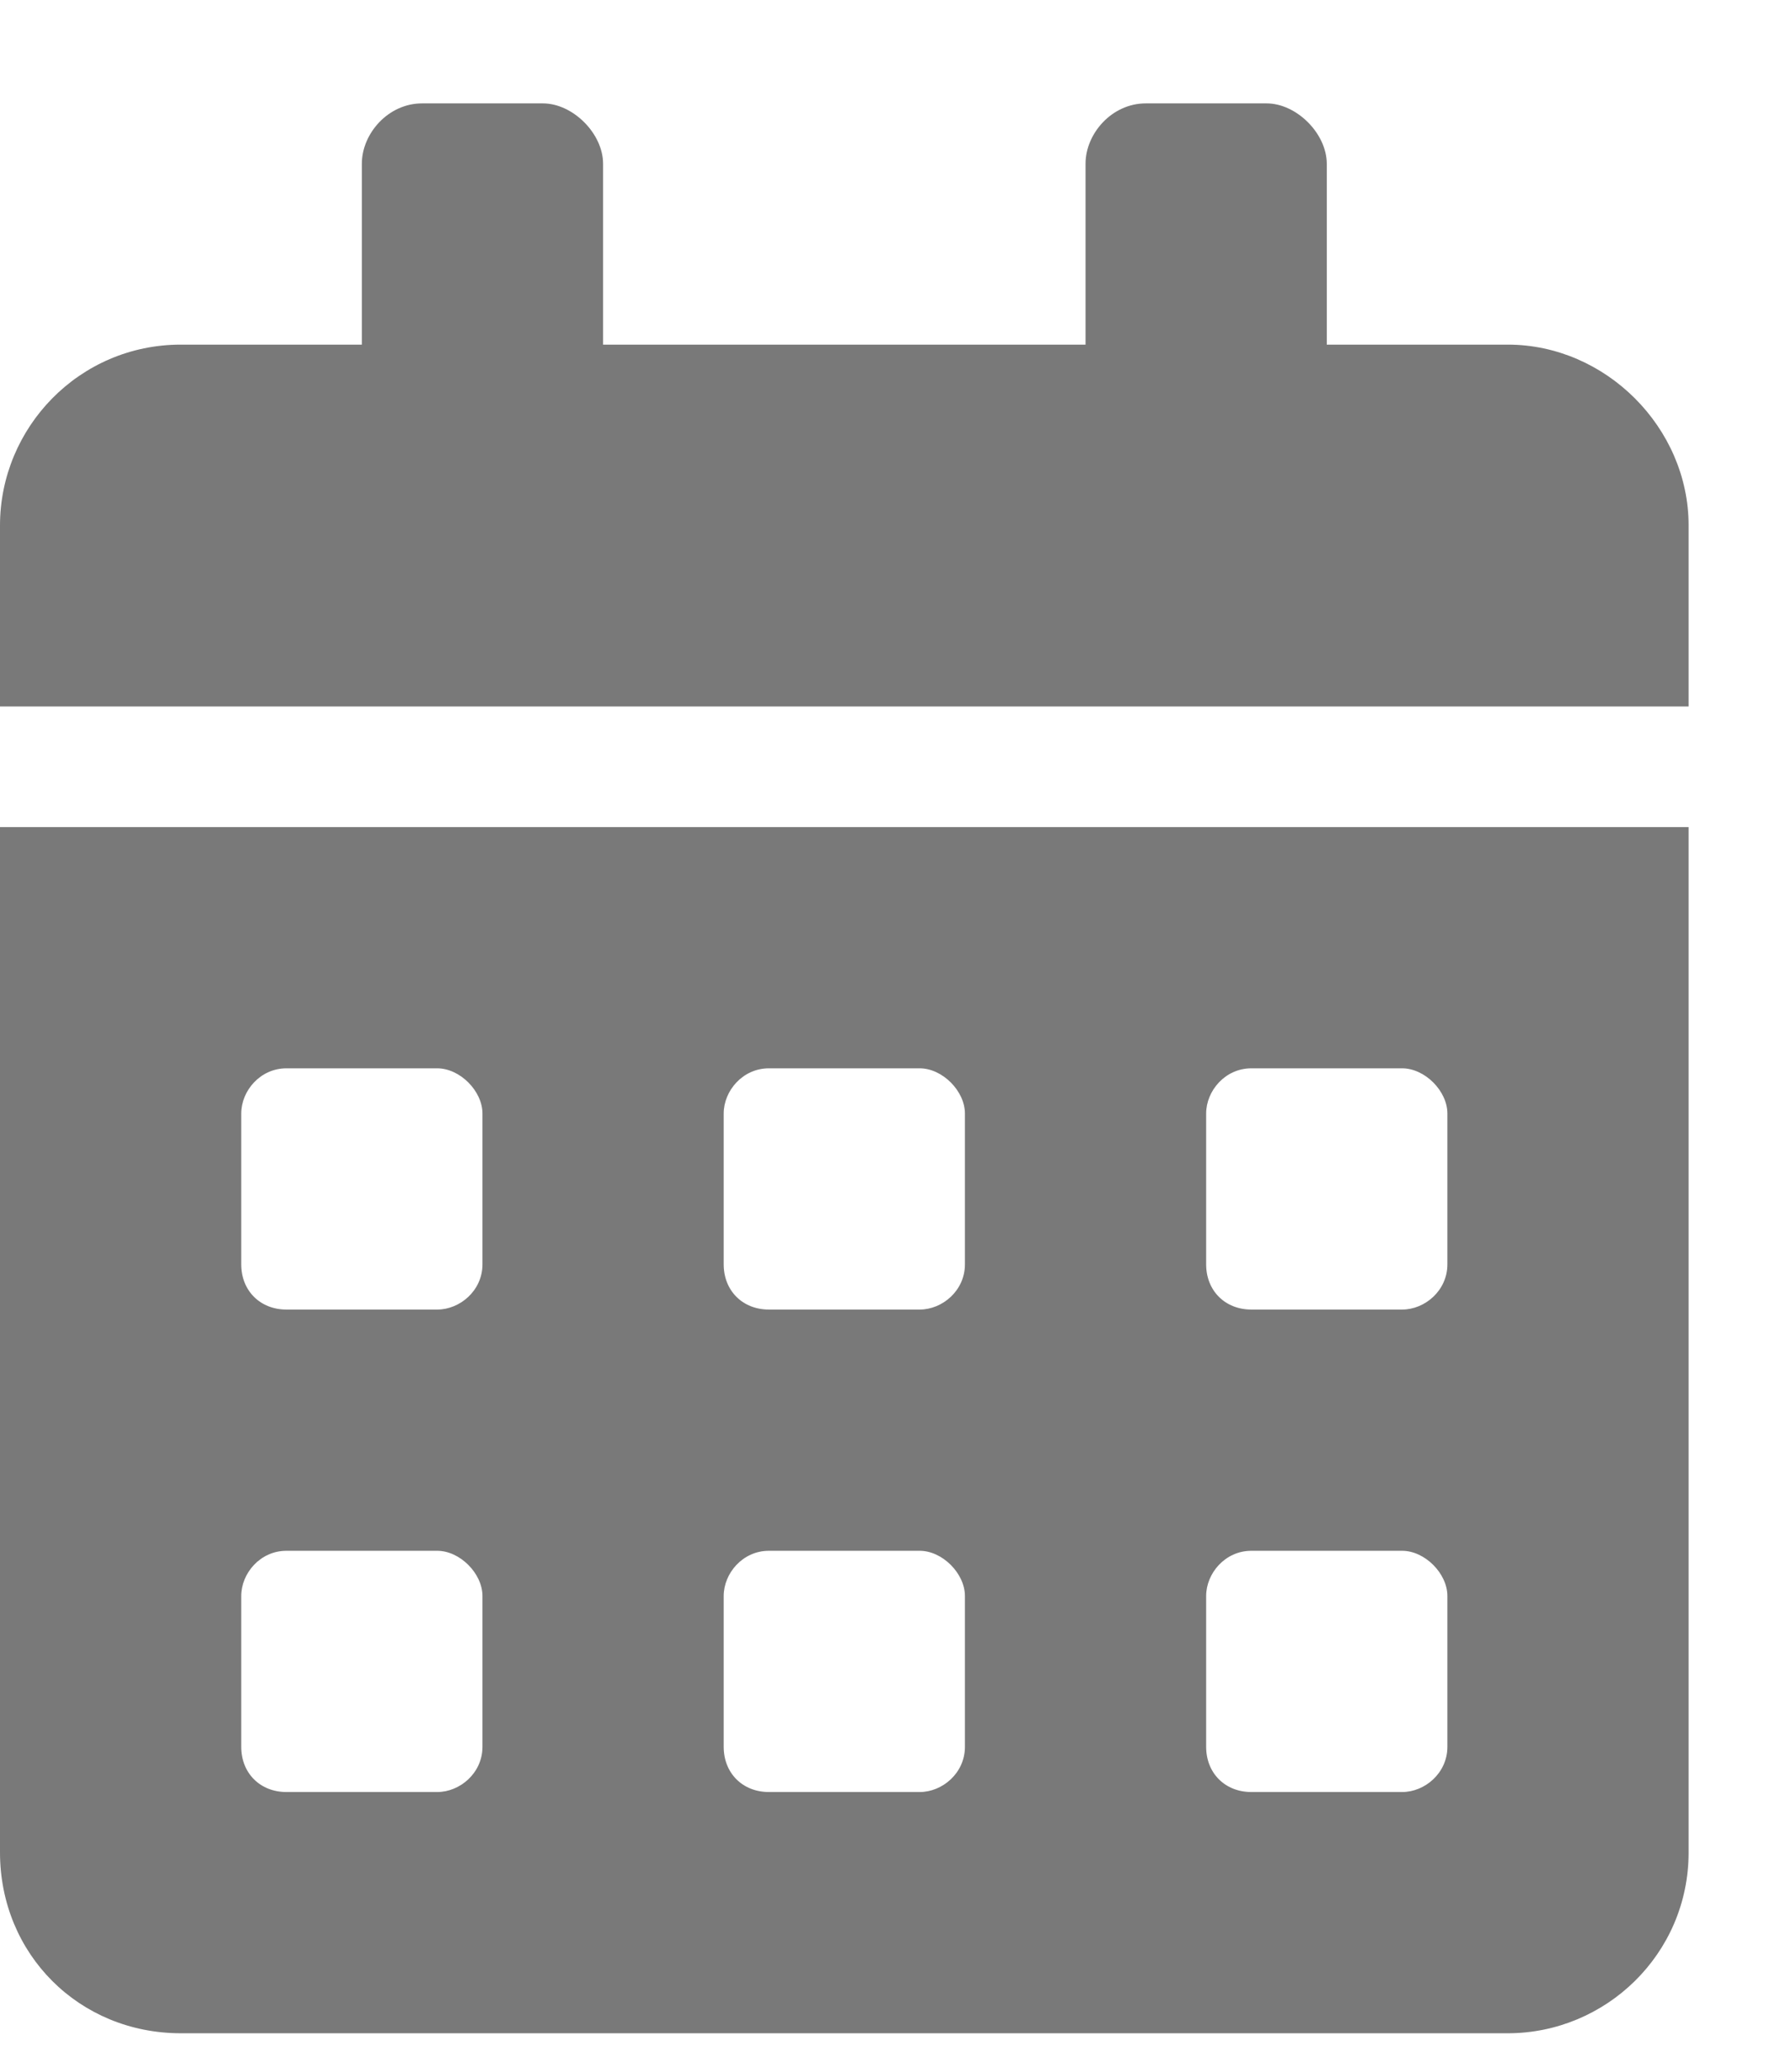 <svg width="13" height="15" viewBox="0 0 13 15" fill="none" xmlns="http://www.w3.org/2000/svg">
<path d="M0 13.438V6H12.25V13.438C12.25 14.176 11.648 14.75 10.938 14.75H1.312C0.574 14.75 0 14.176 0 13.438ZM8.75 8.078V9.172C8.75 9.363 8.887 9.5 9.078 9.5H10.172C10.336 9.5 10.5 9.363 10.5 9.172V8.078C10.5 7.914 10.336 7.75 10.172 7.75H9.078C8.887 7.75 8.75 7.914 8.75 8.078ZM8.75 11.578V12.672C8.75 12.863 8.887 13 9.078 13H10.172C10.336 13 10.5 12.863 10.5 12.672V11.578C10.5 11.414 10.336 11.25 10.172 11.25H9.078C8.887 11.25 8.75 11.414 8.75 11.578ZM5.25 8.078V9.172C5.25 9.363 5.387 9.5 5.578 9.5H6.672C6.836 9.5 7 9.363 7 9.172V8.078C7 7.914 6.836 7.75 6.672 7.75H5.578C5.387 7.75 5.25 7.914 5.25 8.078ZM5.25 11.578V12.672C5.25 12.863 5.387 13 5.578 13H6.672C6.836 13 7 12.863 7 12.672V11.578C7 11.414 6.836 11.25 6.672 11.25H5.578C5.387 11.25 5.25 11.414 5.25 11.578ZM1.75 8.078V9.172C1.75 9.363 1.887 9.5 2.078 9.5H3.172C3.336 9.5 3.5 9.363 3.5 9.172V8.078C3.5 7.914 3.336 7.75 3.172 7.75H2.078C1.887 7.75 1.75 7.914 1.75 8.078ZM1.75 11.578V12.672C1.75 12.863 1.887 13 2.078 13H3.172C3.336 13 3.5 12.863 3.5 12.672V11.578C3.5 11.414 3.336 11.25 3.172 11.25H2.078C1.887 11.25 1.75 11.414 1.75 11.578ZM10.938 2.5C11.648 2.5 12.25 3.102 12.25 3.812V5.125H0V3.812C0 3.102 0.574 2.5 1.312 2.5H2.625V1.188C2.625 0.969 2.816 0.75 3.062 0.75H3.938C4.156 0.75 4.375 0.969 4.375 1.188V2.5H7.875V1.188C7.875 0.969 8.066 0.75 8.312 0.75H9.188C9.406 0.75 9.625 0.969 9.625 1.188V2.5H10.938Z" fill="#0B0B0B" fill-opacity="0.55"/>
</svg>

